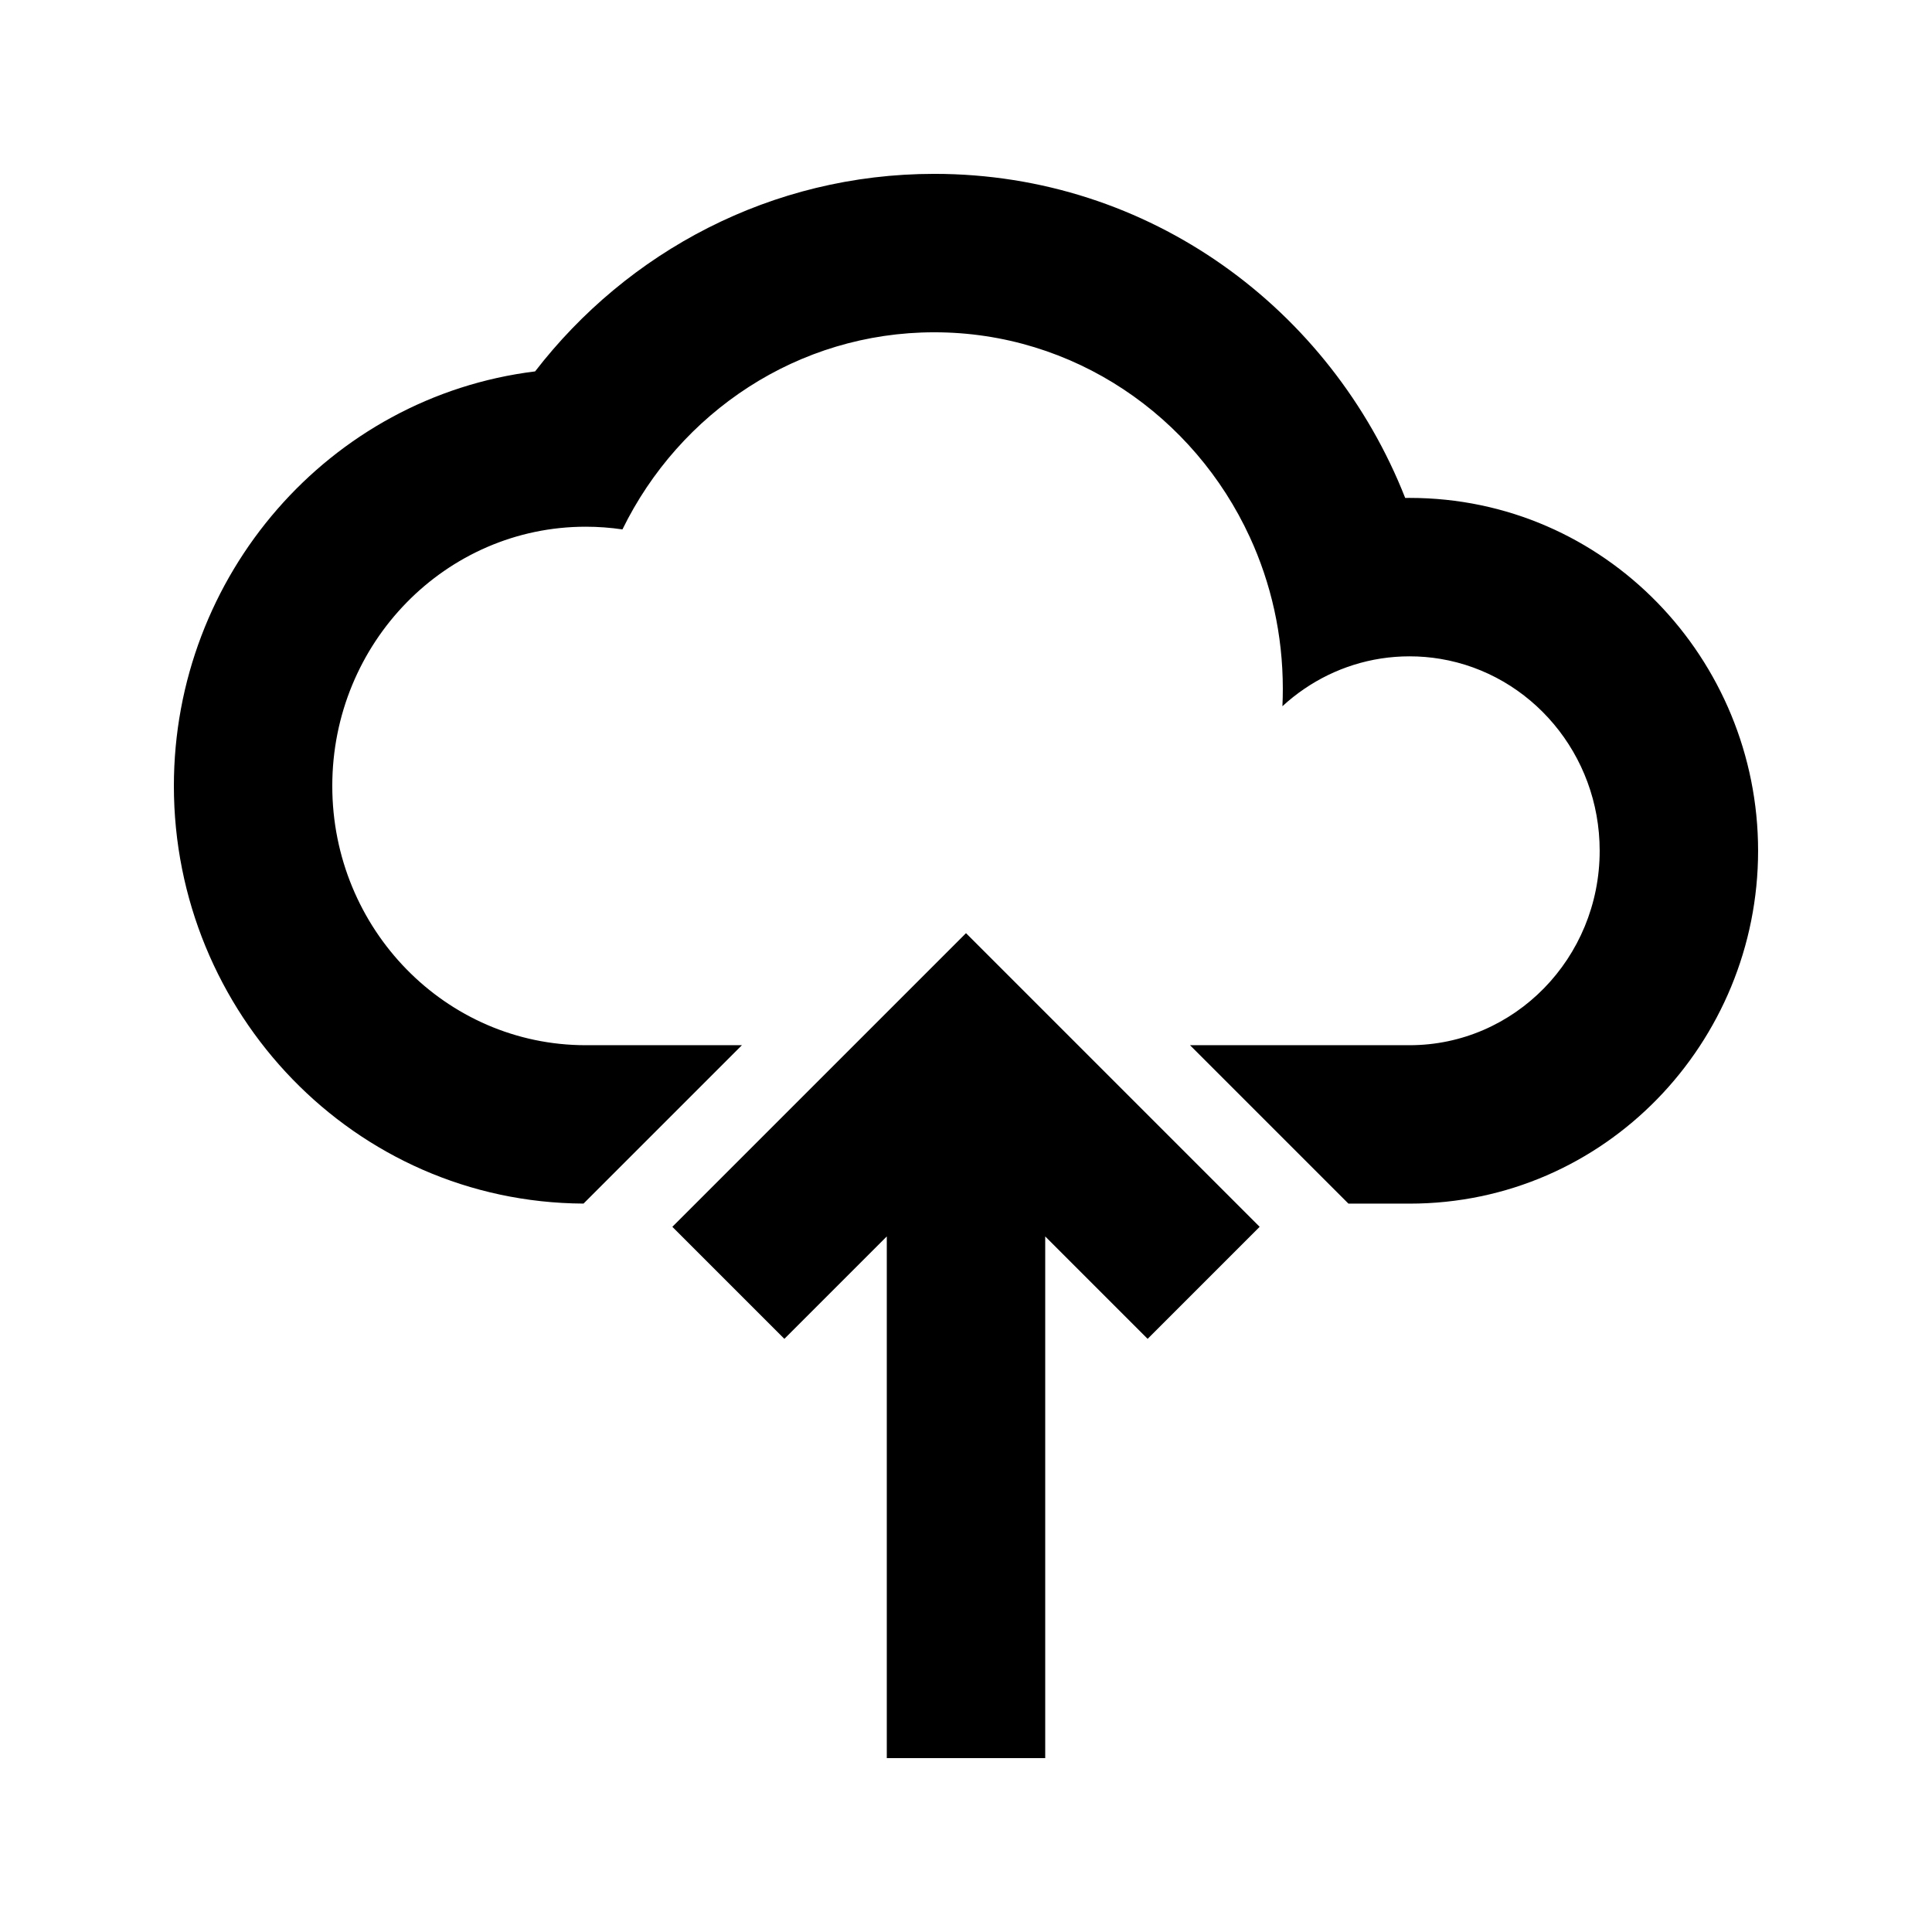 <?xml version="1.0" encoding="UTF-8"?>
<!-- Uploaded to: ICON Repo, www.svgrepo.com, Generator: ICON Repo Mixer Tools -->
<svg fill="#000000" width="800px" height="800px" version="1.1" viewBox="144 144 512 512" xmlns="http://www.w3.org/2000/svg">
 <g>
  <path d="m299.23 420.99c-37.098 0-67.172-30.762-67.172-68.703 0-37.945 30.074-68.703 67.176-68.703 3.301 0 6.543 0.246 9.719 0.715 15.156-30.973 46.473-52.238 82.645-52.238 36.965 0 68.855 22.203 83.617 54.281 5.613 12.191 8.746 25.812 8.746 40.184 0 1.551-0.035 3.098-0.105 4.633 1.828-1.688 3.777-3.234 5.836-4.633 7.981-5.426 17.559-8.59 27.859-8.59 2.781 0 5.512 0.23 8.172 0.676 23.938 3.992 42.207 25.238 42.207 50.852 0 28.457-22.555 51.527-50.379 51.527h-58.184l41.984 41.984h16.199c51.895 0 92.363-42.762 92.363-93.512s-40.469-93.512-92.363-93.512c-0.391 0-0.773 0.004-1.16 0.008-19.668-49.98-67.648-85.883-124.79-85.883-43.25 0-81.359 20.695-105.79 52.348-54.621 6.742-95.73 54.109-95.73 109.86 0 60.039 47.676 110.36 108.56 110.68l41.984-41.98z"/>
  <path d="m477.82 469.12-77.82-77.82-77.82 77.82 29.688 29.688 27.141-27.141v138.25h41.984v-138.25l27.141 27.141z"/>
 </g>
</svg>